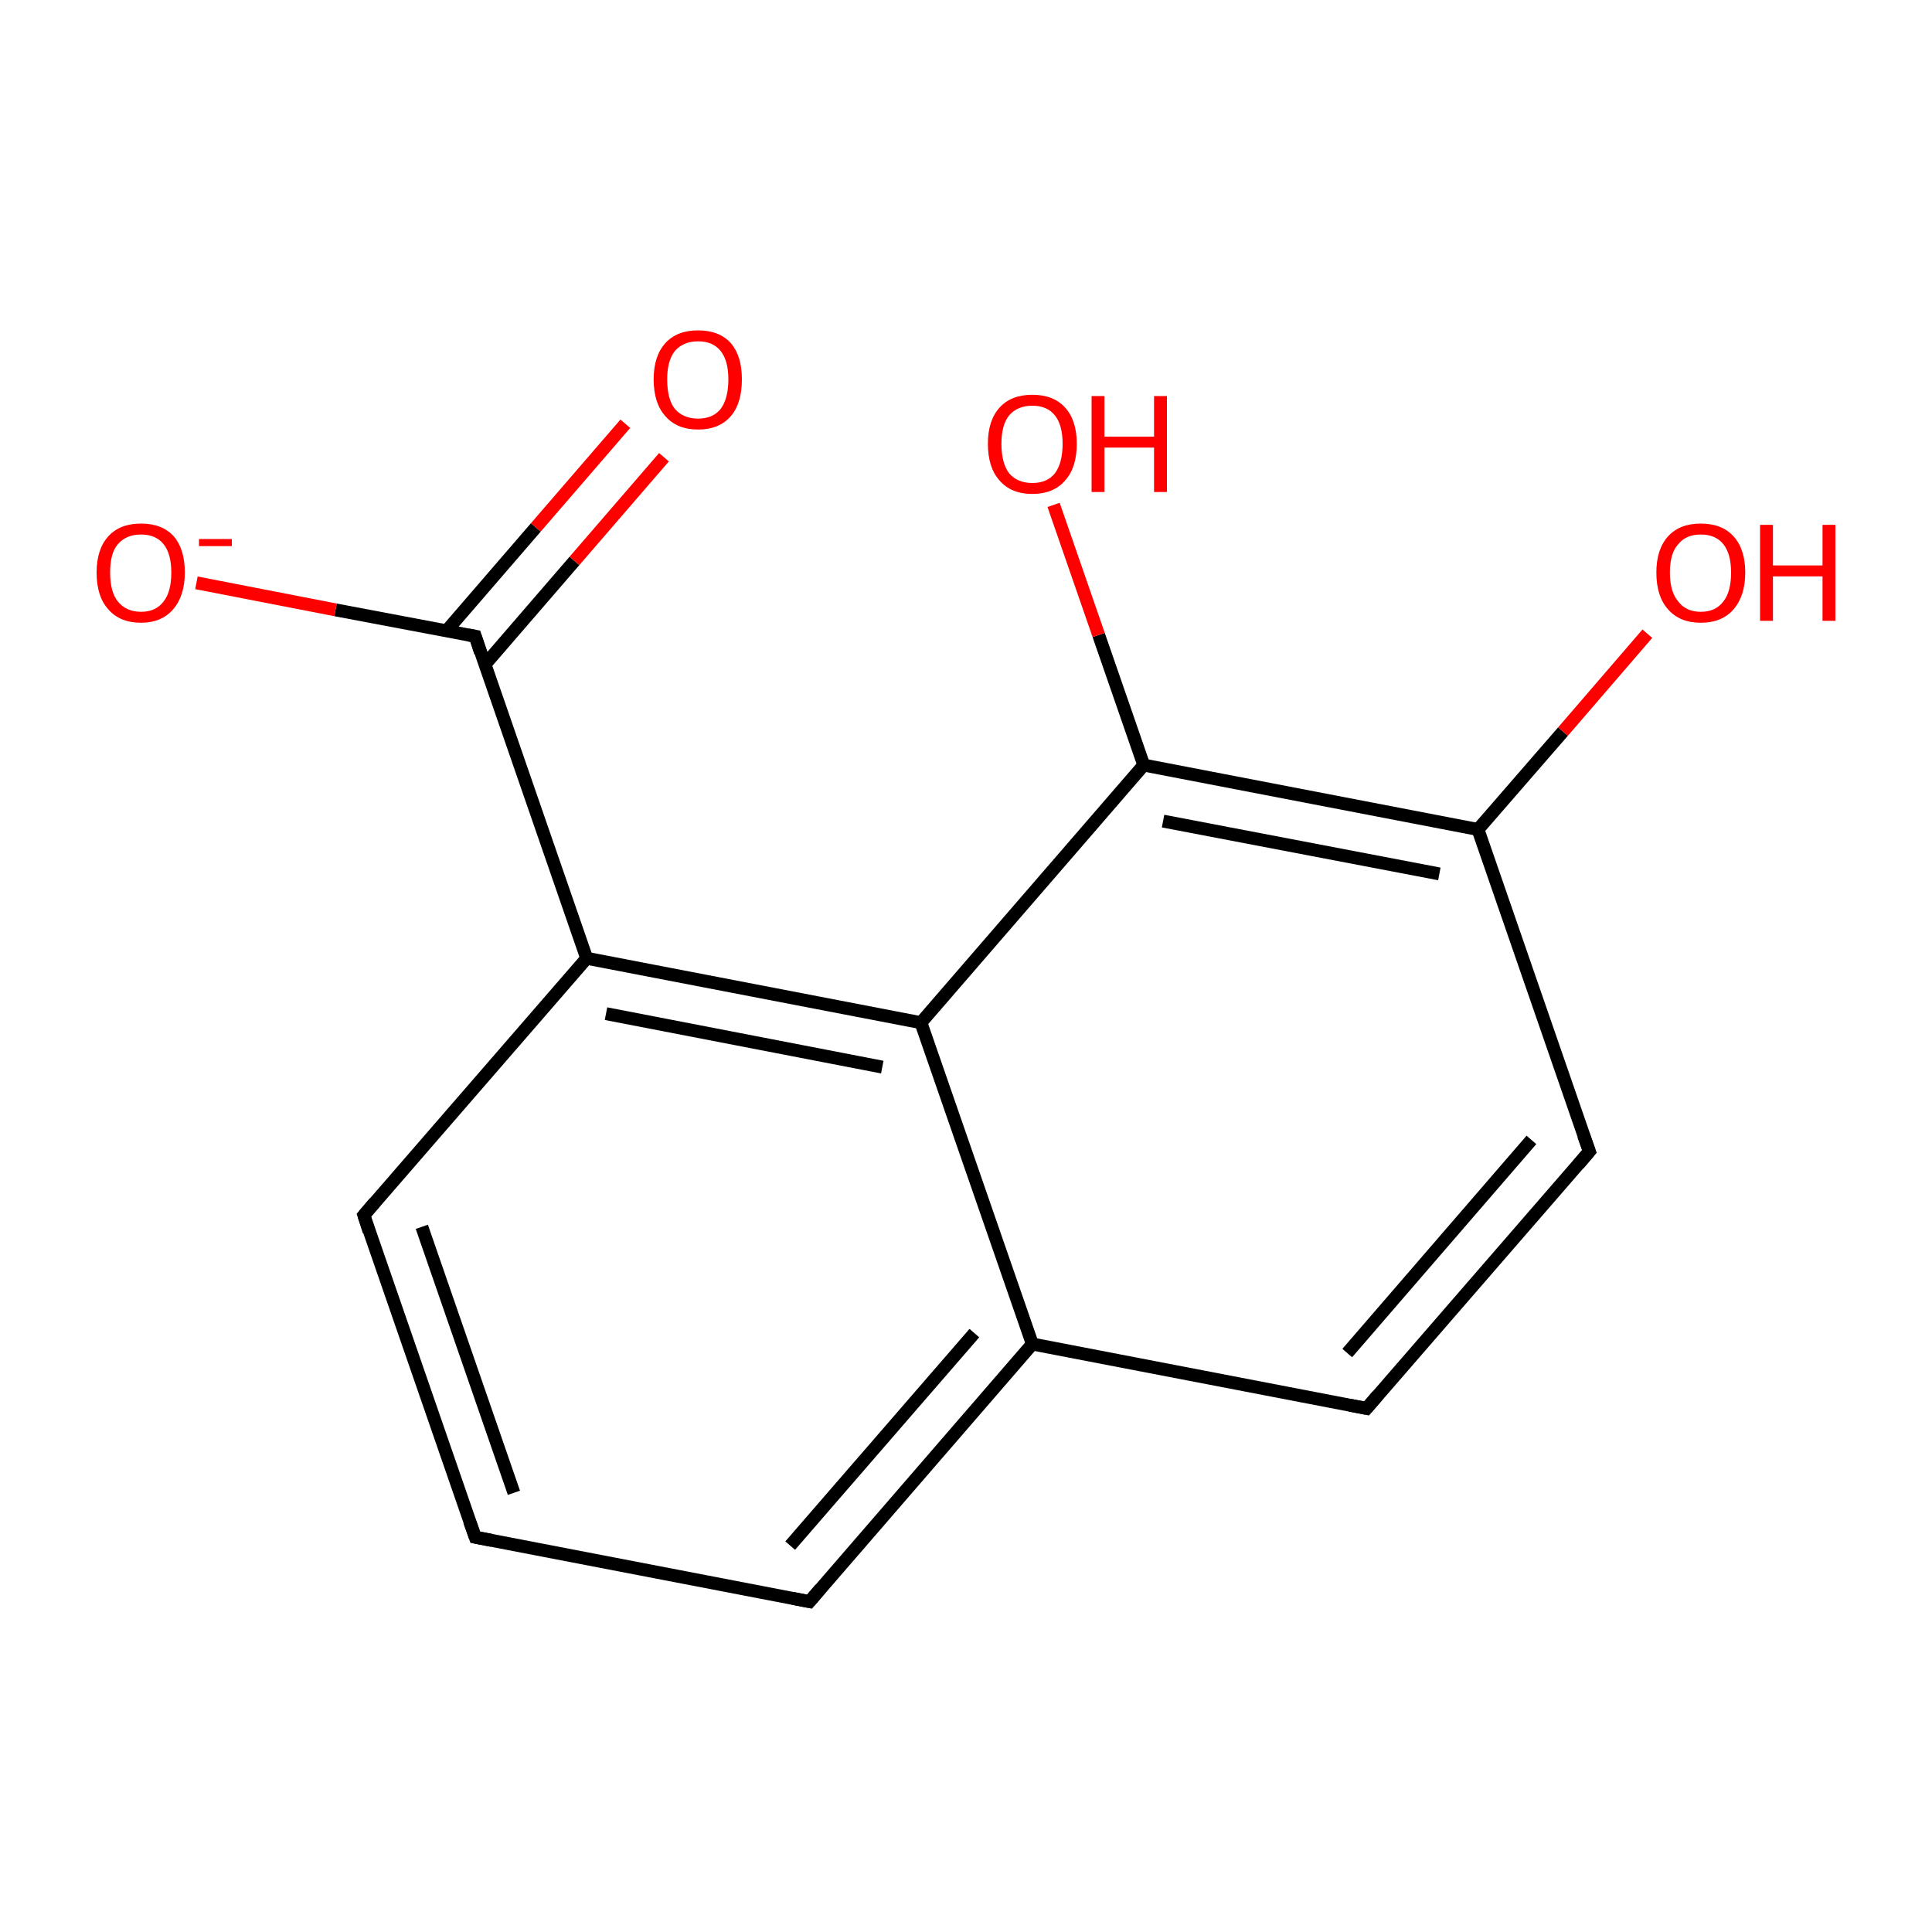 <?xml version='1.0' encoding='iso-8859-1'?>
<svg version='1.1' baseProfile='full'
              xmlns='http://www.w3.org/2000/svg'
                      xmlns:rdkit='http://www.rdkit.org/xml'
                      xmlns:xlink='http://www.w3.org/1999/xlink'
                  xml:space='preserve'
width='300px' height='300px' viewBox='0 0 300 300'>
<!-- END OF HEADER -->
<rect style='opacity:1.0;fill:#FFFFFF;stroke:none' width='300.0' height='300.0' x='0.0' y='0.0'> </rect>
<path class='bond-0 atom-0 atom-1' d='M 73.8,238.7 L 56.5,188.7' style='fill:none;fill-rule:evenodd;stroke:#000000;stroke-width:2.0px;stroke-linecap:butt;stroke-linejoin:miter;stroke-opacity:1' />
<path class='bond-0 atom-0 atom-1' d='M 79.8,231.8 L 65.5,190.5' style='fill:none;fill-rule:evenodd;stroke:#000000;stroke-width:2.0px;stroke-linecap:butt;stroke-linejoin:miter;stroke-opacity:1' />
<path class='bond-1 atom-1 atom-2' d='M 56.5,188.7 L 91.1,148.8' style='fill:none;fill-rule:evenodd;stroke:#000000;stroke-width:2.0px;stroke-linecap:butt;stroke-linejoin:miter;stroke-opacity:1' />
<path class='bond-2 atom-2 atom-3' d='M 91.1,148.8 L 143.0,158.8' style='fill:none;fill-rule:evenodd;stroke:#000000;stroke-width:2.0px;stroke-linecap:butt;stroke-linejoin:miter;stroke-opacity:1' />
<path class='bond-2 atom-2 atom-3' d='M 94.1,157.4 L 137.0,165.7' style='fill:none;fill-rule:evenodd;stroke:#000000;stroke-width:2.0px;stroke-linecap:butt;stroke-linejoin:miter;stroke-opacity:1' />
<path class='bond-3 atom-3 atom-4' d='M 143.0,158.8 L 160.3,208.7' style='fill:none;fill-rule:evenodd;stroke:#000000;stroke-width:2.0px;stroke-linecap:butt;stroke-linejoin:miter;stroke-opacity:1' />
<path class='bond-4 atom-4 atom-5' d='M 160.3,208.7 L 125.7,248.7' style='fill:none;fill-rule:evenodd;stroke:#000000;stroke-width:2.0px;stroke-linecap:butt;stroke-linejoin:miter;stroke-opacity:1' />
<path class='bond-4 atom-4 atom-5' d='M 151.3,207.0 L 122.7,240.0' style='fill:none;fill-rule:evenodd;stroke:#000000;stroke-width:2.0px;stroke-linecap:butt;stroke-linejoin:miter;stroke-opacity:1' />
<path class='bond-5 atom-4 atom-6' d='M 160.3,208.7 L 212.2,218.7' style='fill:none;fill-rule:evenodd;stroke:#000000;stroke-width:2.0px;stroke-linecap:butt;stroke-linejoin:miter;stroke-opacity:1' />
<path class='bond-6 atom-6 atom-7' d='M 212.2,218.7 L 246.8,178.8' style='fill:none;fill-rule:evenodd;stroke:#000000;stroke-width:2.0px;stroke-linecap:butt;stroke-linejoin:miter;stroke-opacity:1' />
<path class='bond-6 atom-6 atom-7' d='M 209.2,210.1 L 237.8,177.0' style='fill:none;fill-rule:evenodd;stroke:#000000;stroke-width:2.0px;stroke-linecap:butt;stroke-linejoin:miter;stroke-opacity:1' />
<path class='bond-7 atom-7 atom-8' d='M 246.8,178.8 L 229.5,128.8' style='fill:none;fill-rule:evenodd;stroke:#000000;stroke-width:2.0px;stroke-linecap:butt;stroke-linejoin:miter;stroke-opacity:1' />
<path class='bond-8 atom-8 atom-9' d='M 229.5,128.8 L 177.6,118.8' style='fill:none;fill-rule:evenodd;stroke:#000000;stroke-width:2.0px;stroke-linecap:butt;stroke-linejoin:miter;stroke-opacity:1' />
<path class='bond-8 atom-8 atom-9' d='M 223.5,135.7 L 180.6,127.5' style='fill:none;fill-rule:evenodd;stroke:#000000;stroke-width:2.0px;stroke-linecap:butt;stroke-linejoin:miter;stroke-opacity:1' />
<path class='bond-9 atom-9 atom-10' d='M 177.6,118.8 L 170.6,98.6' style='fill:none;fill-rule:evenodd;stroke:#000000;stroke-width:2.0px;stroke-linecap:butt;stroke-linejoin:miter;stroke-opacity:1' />
<path class='bond-9 atom-9 atom-10' d='M 170.6,98.6 L 163.6,78.4' style='fill:none;fill-rule:evenodd;stroke:#FF0000;stroke-width:2.0px;stroke-linecap:butt;stroke-linejoin:miter;stroke-opacity:1' />
<path class='bond-10 atom-8 atom-11' d='M 229.5,128.8 L 242.7,113.6' style='fill:none;fill-rule:evenodd;stroke:#000000;stroke-width:2.0px;stroke-linecap:butt;stroke-linejoin:miter;stroke-opacity:1' />
<path class='bond-10 atom-8 atom-11' d='M 242.7,113.6 L 255.8,98.4' style='fill:none;fill-rule:evenodd;stroke:#FF0000;stroke-width:2.0px;stroke-linecap:butt;stroke-linejoin:miter;stroke-opacity:1' />
<path class='bond-11 atom-2 atom-12' d='M 91.1,148.8 L 73.8,98.8' style='fill:none;fill-rule:evenodd;stroke:#000000;stroke-width:2.0px;stroke-linecap:butt;stroke-linejoin:miter;stroke-opacity:1' />
<path class='bond-12 atom-12 atom-13' d='M 75.3,103.2 L 89.2,87.1' style='fill:none;fill-rule:evenodd;stroke:#000000;stroke-width:2.0px;stroke-linecap:butt;stroke-linejoin:miter;stroke-opacity:1' />
<path class='bond-12 atom-12 atom-13' d='M 89.2,87.1 L 103.1,71.0' style='fill:none;fill-rule:evenodd;stroke:#FF0000;stroke-width:2.0px;stroke-linecap:butt;stroke-linejoin:miter;stroke-opacity:1' />
<path class='bond-12 atom-12 atom-13' d='M 69.3,98.0 L 83.2,81.9' style='fill:none;fill-rule:evenodd;stroke:#000000;stroke-width:2.0px;stroke-linecap:butt;stroke-linejoin:miter;stroke-opacity:1' />
<path class='bond-12 atom-12 atom-13' d='M 83.2,81.9 L 97.1,65.8' style='fill:none;fill-rule:evenodd;stroke:#FF0000;stroke-width:2.0px;stroke-linecap:butt;stroke-linejoin:miter;stroke-opacity:1' />
<path class='bond-13 atom-12 atom-14' d='M 73.8,98.8 L 52.1,94.7' style='fill:none;fill-rule:evenodd;stroke:#000000;stroke-width:2.0px;stroke-linecap:butt;stroke-linejoin:miter;stroke-opacity:1' />
<path class='bond-13 atom-12 atom-14' d='M 52.1,94.7 L 30.5,90.5' style='fill:none;fill-rule:evenodd;stroke:#FF0000;stroke-width:2.0px;stroke-linecap:butt;stroke-linejoin:miter;stroke-opacity:1' />
<path class='bond-14 atom-5 atom-0' d='M 125.7,248.7 L 73.8,238.7' style='fill:none;fill-rule:evenodd;stroke:#000000;stroke-width:2.0px;stroke-linecap:butt;stroke-linejoin:miter;stroke-opacity:1' />
<path class='bond-15 atom-9 atom-3' d='M 177.6,118.8 L 143.0,158.8' style='fill:none;fill-rule:evenodd;stroke:#000000;stroke-width:2.0px;stroke-linecap:butt;stroke-linejoin:miter;stroke-opacity:1' />
<path d='M 72.9,236.2 L 73.8,238.7 L 76.4,239.2' style='fill:none;stroke:#000000;stroke-width:2.0px;stroke-linecap:butt;stroke-linejoin:miter;stroke-opacity:1;' />
<path d='M 57.3,191.2 L 56.5,188.7 L 58.2,186.7' style='fill:none;stroke:#000000;stroke-width:2.0px;stroke-linecap:butt;stroke-linejoin:miter;stroke-opacity:1;' />
<path d='M 127.4,246.7 L 125.7,248.7 L 123.1,248.2' style='fill:none;stroke:#000000;stroke-width:2.0px;stroke-linecap:butt;stroke-linejoin:miter;stroke-opacity:1;' />
<path d='M 209.6,218.2 L 212.2,218.7 L 213.9,216.7' style='fill:none;stroke:#000000;stroke-width:2.0px;stroke-linecap:butt;stroke-linejoin:miter;stroke-opacity:1;' />
<path d='M 245.1,180.8 L 246.8,178.8 L 245.9,176.3' style='fill:none;stroke:#000000;stroke-width:2.0px;stroke-linecap:butt;stroke-linejoin:miter;stroke-opacity:1;' />
<path d='M 74.6,101.3 L 73.8,98.8 L 72.7,98.6' style='fill:none;stroke:#000000;stroke-width:2.0px;stroke-linecap:butt;stroke-linejoin:miter;stroke-opacity:1;' />
<path class='atom-10' d='M 153.4 68.9
Q 153.4 65.3, 155.2 63.3
Q 157.0 61.3, 160.3 61.3
Q 163.6 61.3, 165.4 63.3
Q 167.2 65.3, 167.2 68.9
Q 167.2 72.6, 165.4 74.6
Q 163.6 76.7, 160.3 76.7
Q 157.0 76.7, 155.2 74.6
Q 153.4 72.6, 153.4 68.9
M 160.3 75.0
Q 162.6 75.0, 163.8 73.5
Q 165.0 71.9, 165.0 68.9
Q 165.0 66.0, 163.8 64.5
Q 162.6 63.0, 160.3 63.0
Q 158.0 63.0, 156.7 64.5
Q 155.5 66.0, 155.5 68.9
Q 155.5 71.9, 156.7 73.5
Q 158.0 75.0, 160.3 75.0
' fill='#FF0000'/>
<path class='atom-10' d='M 169.5 61.5
L 171.5 61.5
L 171.5 67.8
L 179.2 67.8
L 179.2 61.5
L 181.2 61.5
L 181.2 76.4
L 179.2 76.4
L 179.2 69.5
L 171.5 69.5
L 171.5 76.4
L 169.5 76.4
L 169.5 61.5
' fill='#FF0000'/>
<path class='atom-11' d='M 257.2 88.9
Q 257.2 85.3, 259.0 83.3
Q 260.8 81.3, 264.1 81.3
Q 267.4 81.3, 269.2 83.3
Q 271.0 85.3, 271.0 88.9
Q 271.0 92.5, 269.2 94.6
Q 267.4 96.7, 264.1 96.7
Q 260.8 96.7, 259.0 94.6
Q 257.2 92.6, 257.2 88.9
M 264.1 95.0
Q 266.4 95.0, 267.6 93.4
Q 268.8 91.9, 268.8 88.9
Q 268.8 86.0, 267.6 84.5
Q 266.4 83.0, 264.1 83.0
Q 261.8 83.0, 260.6 84.5
Q 259.3 85.9, 259.3 88.9
Q 259.3 91.9, 260.6 93.4
Q 261.8 95.0, 264.1 95.0
' fill='#FF0000'/>
<path class='atom-11' d='M 273.3 81.5
L 275.3 81.5
L 275.3 87.8
L 283.0 87.8
L 283.0 81.5
L 285.0 81.5
L 285.0 96.4
L 283.0 96.4
L 283.0 89.5
L 275.3 89.5
L 275.3 96.4
L 273.3 96.4
L 273.3 81.5
' fill='#FF0000'/>
<path class='atom-13' d='M 101.5 58.9
Q 101.5 55.3, 103.3 53.3
Q 105.1 51.3, 108.4 51.3
Q 111.7 51.3, 113.5 53.3
Q 115.2 55.3, 115.2 58.9
Q 115.2 62.6, 113.5 64.6
Q 111.7 66.7, 108.4 66.7
Q 105.1 66.7, 103.3 64.6
Q 101.5 62.6, 101.5 58.9
M 108.4 65.0
Q 110.7 65.0, 111.9 63.5
Q 113.1 61.9, 113.1 58.9
Q 113.1 56.0, 111.9 54.5
Q 110.7 53.0, 108.4 53.0
Q 106.1 53.0, 104.8 54.5
Q 103.6 56.0, 103.6 58.9
Q 103.6 62.0, 104.8 63.5
Q 106.1 65.0, 108.4 65.0
' fill='#FF0000'/>
<path class='atom-14' d='M 15.0 88.9
Q 15.0 85.3, 16.8 83.3
Q 18.6 81.3, 21.9 81.3
Q 25.2 81.3, 27.0 83.3
Q 28.7 85.3, 28.7 88.9
Q 28.7 92.5, 26.9 94.6
Q 25.1 96.7, 21.9 96.7
Q 18.6 96.7, 16.8 94.6
Q 15.0 92.6, 15.0 88.9
M 21.9 95.0
Q 24.2 95.0, 25.4 93.4
Q 26.6 91.9, 26.6 88.9
Q 26.6 86.0, 25.4 84.5
Q 24.2 83.0, 21.9 83.0
Q 19.6 83.0, 18.3 84.5
Q 17.1 85.9, 17.1 88.9
Q 17.1 91.9, 18.3 93.4
Q 19.6 95.0, 21.9 95.0
' fill='#FF0000'/>
<path class='atom-14' d='M 30.9 83.7
L 36.0 83.7
L 36.0 84.8
L 30.9 84.8
L 30.9 83.7
' fill='#FF0000'/>
</svg>
